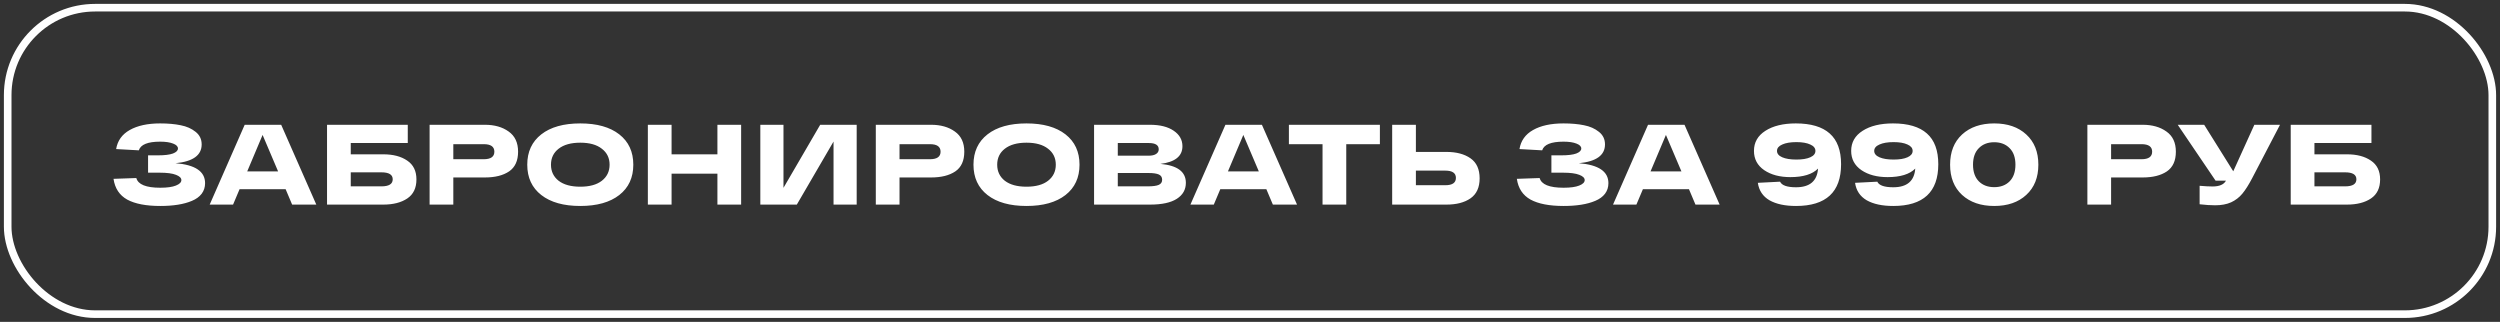 <?xml version="1.0" encoding="UTF-8"?> <svg xmlns="http://www.w3.org/2000/svg" width="435" height="56" viewBox="0 0 435 56" fill="none"><rect x="0" y="0" width="435" height="56" fill="#333333" stroke="none"/><rect x="1.339" y="1.339" width="432.323" height="53.323" rx="15.212" stroke="white" stroke-width="1.323"></rect><path d="M30.546 28.399C33.972 28.677 35.685 29.834 35.685 31.871C35.685 32.572 35.486 33.187 35.09 33.716C34.693 34.232 34.131 34.642 33.403 34.946C32.689 35.251 31.869 35.475 30.943 35.621C30.03 35.766 29.012 35.839 27.887 35.839C25.414 35.839 23.496 35.469 22.133 34.728C20.784 33.974 19.99 32.77 19.752 31.117L23.721 30.978C24.025 32.102 25.414 32.665 27.887 32.665C29.078 32.665 29.984 32.539 30.605 32.288C31.24 32.036 31.558 31.719 31.558 31.335C31.558 30.965 31.247 30.661 30.625 30.422C30.004 30.171 29.058 30.046 27.788 30.046H25.764V27.03H27.471C28.635 27.03 29.508 26.924 30.09 26.712C30.672 26.487 30.963 26.196 30.963 25.839C30.963 25.482 30.685 25.198 30.129 24.986C29.574 24.761 28.82 24.649 27.867 24.649C25.711 24.649 24.474 25.151 24.157 26.157L20.209 25.938C20.447 24.483 21.234 23.379 22.57 22.625C23.919 21.858 25.685 21.474 27.867 21.474C29.23 21.474 30.42 21.58 31.439 21.792C32.471 21.99 33.337 22.374 34.038 22.942C34.739 23.498 35.09 24.225 35.09 25.125C35.09 27.016 33.575 28.108 30.546 28.399ZM50.831 35.601L49.7 32.922H41.684L40.553 35.601H36.486L42.577 21.712H48.926L55.038 35.601H50.831ZM43.014 29.827H48.391L45.692 23.478L43.014 29.827ZM66.686 26.851C68.406 26.851 69.794 27.215 70.853 27.942C71.924 28.657 72.46 29.748 72.46 31.216C72.46 32.711 71.931 33.815 70.872 34.53C69.814 35.244 68.419 35.601 66.686 35.601H58.63H56.904V21.712H61.031H70.952V24.887H61.031V26.851H66.686ZM66.368 32.426C67.678 32.426 68.333 32.016 68.333 31.196C68.333 30.389 67.678 29.986 66.368 29.986H61.031V32.426H66.368ZM84.373 21.712C86.039 21.712 87.415 22.102 88.5 22.883C89.597 23.65 90.147 24.821 90.147 26.395C90.147 27.969 89.624 29.113 88.579 29.827C87.534 30.528 86.132 30.879 84.373 30.879H78.877V35.601H74.75V21.712H78.877H84.373ZM84.174 27.704C85.404 27.704 86.019 27.268 86.019 26.395C86.019 25.522 85.404 25.085 84.174 25.085H78.877V27.704H84.174ZM94.184 33.934C92.557 32.665 91.743 30.905 91.743 28.657C91.743 26.408 92.557 24.649 94.184 23.379C95.811 22.109 98.073 21.474 100.97 21.474C103.866 21.474 106.128 22.109 107.755 23.379C109.382 24.649 110.196 26.408 110.196 28.657C110.196 30.905 109.382 32.665 107.755 33.934C106.128 35.204 103.866 35.839 100.97 35.839C98.073 35.839 95.811 35.204 94.184 33.934ZM97.2 25.879C96.314 26.567 95.87 27.493 95.87 28.657C95.87 29.821 96.314 30.753 97.2 31.454C98.099 32.142 99.356 32.486 100.97 32.486C102.583 32.486 103.833 32.142 104.72 31.454C105.619 30.753 106.069 29.821 106.069 28.657C106.069 27.493 105.619 26.567 104.72 25.879C103.833 25.178 102.583 24.827 100.97 24.827C99.356 24.827 98.099 25.178 97.2 25.879ZM124.83 21.712H128.957V35.601H124.83V30.224H116.854V35.601H112.727V21.712H116.854V26.851H124.83V21.712ZM142.714 21.712H149.063V35.601H145.035V24.629L138.646 35.601H132.297V21.712H136.325V32.684L142.714 21.712ZM162.013 21.712C163.68 21.712 165.056 22.102 166.14 22.883C167.238 23.65 167.787 24.821 167.787 26.395C167.787 27.969 167.265 29.113 166.22 29.827C165.175 30.528 163.773 30.879 162.013 30.879H156.517V35.601H152.39V21.712H156.517H162.013ZM161.815 27.704C163.045 27.704 163.66 27.268 163.66 26.395C163.66 25.522 163.045 25.085 161.815 25.085H156.517V27.704H161.815ZM171.824 33.934C170.197 32.665 169.384 30.905 169.384 28.657C169.384 26.408 170.197 24.649 171.824 23.379C173.451 22.109 175.713 21.474 178.61 21.474C181.507 21.474 183.769 22.109 185.396 23.379C187.023 24.649 187.836 26.408 187.836 28.657C187.836 30.905 187.023 32.665 185.396 33.934C183.769 35.204 181.507 35.839 178.61 35.839C175.713 35.839 173.451 35.204 171.824 33.934ZM174.84 25.879C173.954 26.567 173.511 27.493 173.511 28.657C173.511 29.821 173.954 30.753 174.84 31.454C175.74 32.142 176.996 32.486 178.61 32.486C180.224 32.486 181.474 32.142 182.36 31.454C183.26 30.753 183.709 29.821 183.709 28.657C183.709 27.493 183.26 26.567 182.36 25.879C181.474 25.178 180.224 24.827 178.61 24.827C176.996 24.827 175.74 25.178 174.84 25.879ZM201.915 28.518C204.865 28.782 206.34 29.88 206.34 31.811C206.34 32.989 205.817 33.915 204.772 34.589C203.727 35.264 202.167 35.601 200.09 35.601H190.368V21.712H200.09C201.836 21.712 203.212 22.056 204.217 22.744C205.235 23.432 205.745 24.331 205.745 25.442C205.745 27.175 204.468 28.2 201.915 28.518ZM194.495 24.887V27.089H199.891C200.434 27.089 200.857 26.99 201.161 26.792C201.466 26.593 201.618 26.322 201.618 25.978C201.618 25.25 201.042 24.887 199.891 24.887H194.495ZM199.673 32.426C200.586 32.426 201.234 32.34 201.618 32.169C202.014 31.997 202.213 31.699 202.213 31.276C202.213 30.839 202.021 30.535 201.638 30.363C201.254 30.191 200.665 30.105 199.872 30.105H194.495V32.426H199.673ZM221.478 35.601L220.347 32.922H212.331L211.2 35.601H207.132L213.224 21.712H219.573L225.684 35.601H221.478ZM213.66 29.827H219.037L216.339 23.478L213.66 29.827ZM224.268 25.085V21.712H240.101V25.085H234.248V35.601H230.121V25.085H224.268ZM251.682 26.434C253.415 26.434 254.811 26.805 255.869 27.546C256.927 28.286 257.456 29.45 257.456 31.038C257.456 32.612 256.927 33.769 255.869 34.51C254.824 35.237 253.428 35.601 251.682 35.601H243.964H242.238V21.712H246.365V26.434H251.682ZM251.484 32.228C252.714 32.228 253.329 31.805 253.329 30.958C253.329 30.112 252.714 29.688 251.484 29.688H246.365V32.228H251.484ZM274.725 28.399C278.151 28.677 279.864 29.834 279.864 31.871C279.864 32.572 279.666 33.187 279.269 33.716C278.872 34.232 278.31 34.642 277.582 34.946C276.868 35.251 276.048 35.475 275.122 35.621C274.209 35.766 273.191 35.839 272.067 35.839C269.593 35.839 267.675 35.469 266.313 34.728C264.963 33.974 264.17 32.77 263.932 31.117L267.9 30.978C268.204 32.102 269.593 32.665 272.067 32.665C273.257 32.665 274.163 32.539 274.785 32.288C275.42 32.036 275.737 31.719 275.737 31.335C275.737 30.965 275.426 30.661 274.805 30.422C274.183 30.171 273.237 30.046 271.967 30.046H269.944V27.03H271.65C272.814 27.03 273.687 26.924 274.269 26.712C274.851 26.487 275.142 26.196 275.142 25.839C275.142 25.482 274.864 25.198 274.309 24.986C273.753 24.761 272.999 24.649 272.047 24.649C269.891 24.649 268.654 25.151 268.336 26.157L264.388 25.938C264.626 24.483 265.413 23.379 266.749 22.625C268.098 21.858 269.864 21.474 272.047 21.474C273.409 21.474 274.6 21.58 275.618 21.792C276.65 21.99 277.516 22.374 278.217 22.942C278.918 23.498 279.269 24.225 279.269 25.125C279.269 27.016 277.754 28.108 274.725 28.399ZM295.011 35.601L293.88 32.922H285.864L284.733 35.601H280.665L286.757 21.712H293.106L299.217 35.601H295.011ZM287.193 29.827H292.57L289.872 23.478L287.193 29.827ZM312.471 21.474C315.09 21.474 317.054 22.056 318.363 23.22C319.686 24.384 320.348 26.17 320.348 28.577C320.348 33.419 317.735 35.839 312.51 35.839C310.592 35.839 309.051 35.508 307.887 34.847C306.736 34.172 306.062 33.161 305.863 31.811L309.732 31.613C310.037 32.261 310.963 32.585 312.51 32.585C314.904 32.585 316.181 31.5 316.34 29.331C315.361 30.323 313.754 30.819 311.518 30.819C309.68 30.819 308.165 30.416 306.974 29.609C305.784 28.789 305.189 27.671 305.189 26.256C305.189 24.774 305.85 23.61 307.173 22.764C308.509 21.904 310.275 21.474 312.471 21.474ZM310.109 27.367C310.718 27.631 311.538 27.764 312.57 27.764C313.601 27.764 314.408 27.631 314.99 27.367C315.586 27.102 315.883 26.732 315.883 26.256C315.883 25.78 315.586 25.409 314.99 25.145C314.395 24.867 313.588 24.728 312.57 24.728C311.538 24.728 310.718 24.867 310.109 25.145C309.501 25.409 309.197 25.78 309.197 26.256C309.197 26.732 309.501 27.102 310.109 27.367ZM329.386 21.474C332.005 21.474 333.969 22.056 335.279 23.22C336.602 24.384 337.263 26.17 337.263 28.577C337.263 33.419 334.651 35.839 329.426 35.839C327.508 35.839 325.967 35.508 324.803 34.847C323.652 34.172 322.977 33.161 322.779 31.811L326.648 31.613C326.952 32.261 327.878 32.585 329.426 32.585C331.82 32.585 333.096 31.5 333.255 29.331C332.276 30.323 330.669 30.819 328.434 30.819C326.595 30.819 325.08 30.416 323.89 29.609C322.699 28.789 322.104 27.671 322.104 26.256C322.104 24.774 322.766 23.61 324.088 22.764C325.424 21.904 327.19 21.474 329.386 21.474ZM327.025 27.367C327.633 27.631 328.453 27.764 329.485 27.764C330.517 27.764 331.324 27.631 331.906 27.367C332.501 27.102 332.799 26.732 332.799 26.256C332.799 25.78 332.501 25.409 331.906 25.145C331.311 24.867 330.504 24.728 329.485 24.728C328.453 24.728 327.633 24.867 327.025 25.145C326.416 25.409 326.112 25.78 326.112 26.256C326.112 26.732 326.416 27.102 327.025 27.367ZM341.401 33.915C340.012 32.632 339.317 30.879 339.317 28.657C339.317 26.434 340.012 24.682 341.401 23.399C342.803 22.116 344.668 21.474 346.996 21.474C349.324 21.474 351.182 22.116 352.571 23.399C353.973 24.682 354.674 26.434 354.674 28.657C354.674 30.879 353.973 32.632 352.571 33.915C351.182 35.198 349.324 35.839 346.996 35.839C344.668 35.839 342.803 35.198 341.401 33.915ZM344.317 25.78C343.643 26.454 343.305 27.413 343.305 28.657C343.305 29.9 343.643 30.866 344.317 31.553C344.992 32.228 345.885 32.565 346.996 32.565C348.107 32.565 349 32.228 349.674 31.553C350.349 30.866 350.686 29.9 350.686 28.657C350.686 27.413 350.349 26.454 349.674 25.78C349 25.092 348.107 24.748 346.996 24.748C345.885 24.748 344.992 25.092 344.317 25.78ZM372.827 21.712C374.493 21.712 375.869 22.102 376.954 22.883C378.052 23.65 378.601 24.821 378.601 26.395C378.601 27.969 378.078 29.113 377.033 29.827C375.988 30.528 374.586 30.879 372.827 30.879H367.331V35.601H363.204V21.712H367.331H372.827ZM372.628 27.704C373.858 27.704 374.474 27.268 374.474 26.395C374.474 25.522 373.858 25.085 372.628 25.085H367.331V27.704H372.628ZM392.257 21.712H396.722L391.88 30.998C391.272 32.162 390.697 33.068 390.154 33.716C389.625 34.351 388.977 34.847 388.21 35.204C387.443 35.548 386.517 35.72 385.432 35.72C384.652 35.72 383.752 35.661 382.734 35.542V32.327C383.673 32.407 384.42 32.446 384.976 32.446C386.179 32.446 386.96 32.109 387.317 31.434H385.511L378.924 21.712H383.527L388.587 29.807L392.257 21.712ZM408.366 26.851C410.086 26.851 411.475 27.215 412.533 27.942C413.605 28.657 414.14 29.748 414.14 31.216C414.14 32.711 413.611 33.815 412.553 34.53C411.495 35.244 410.099 35.601 408.366 35.601H400.311H398.585V21.712H402.712H412.632V24.887H402.712V26.851H408.366ZM408.049 32.426C409.359 32.426 410.013 32.016 410.013 31.196C410.013 30.389 409.359 29.986 408.049 29.986H402.712V32.426H408.049Z" fill="white"></path></svg> 